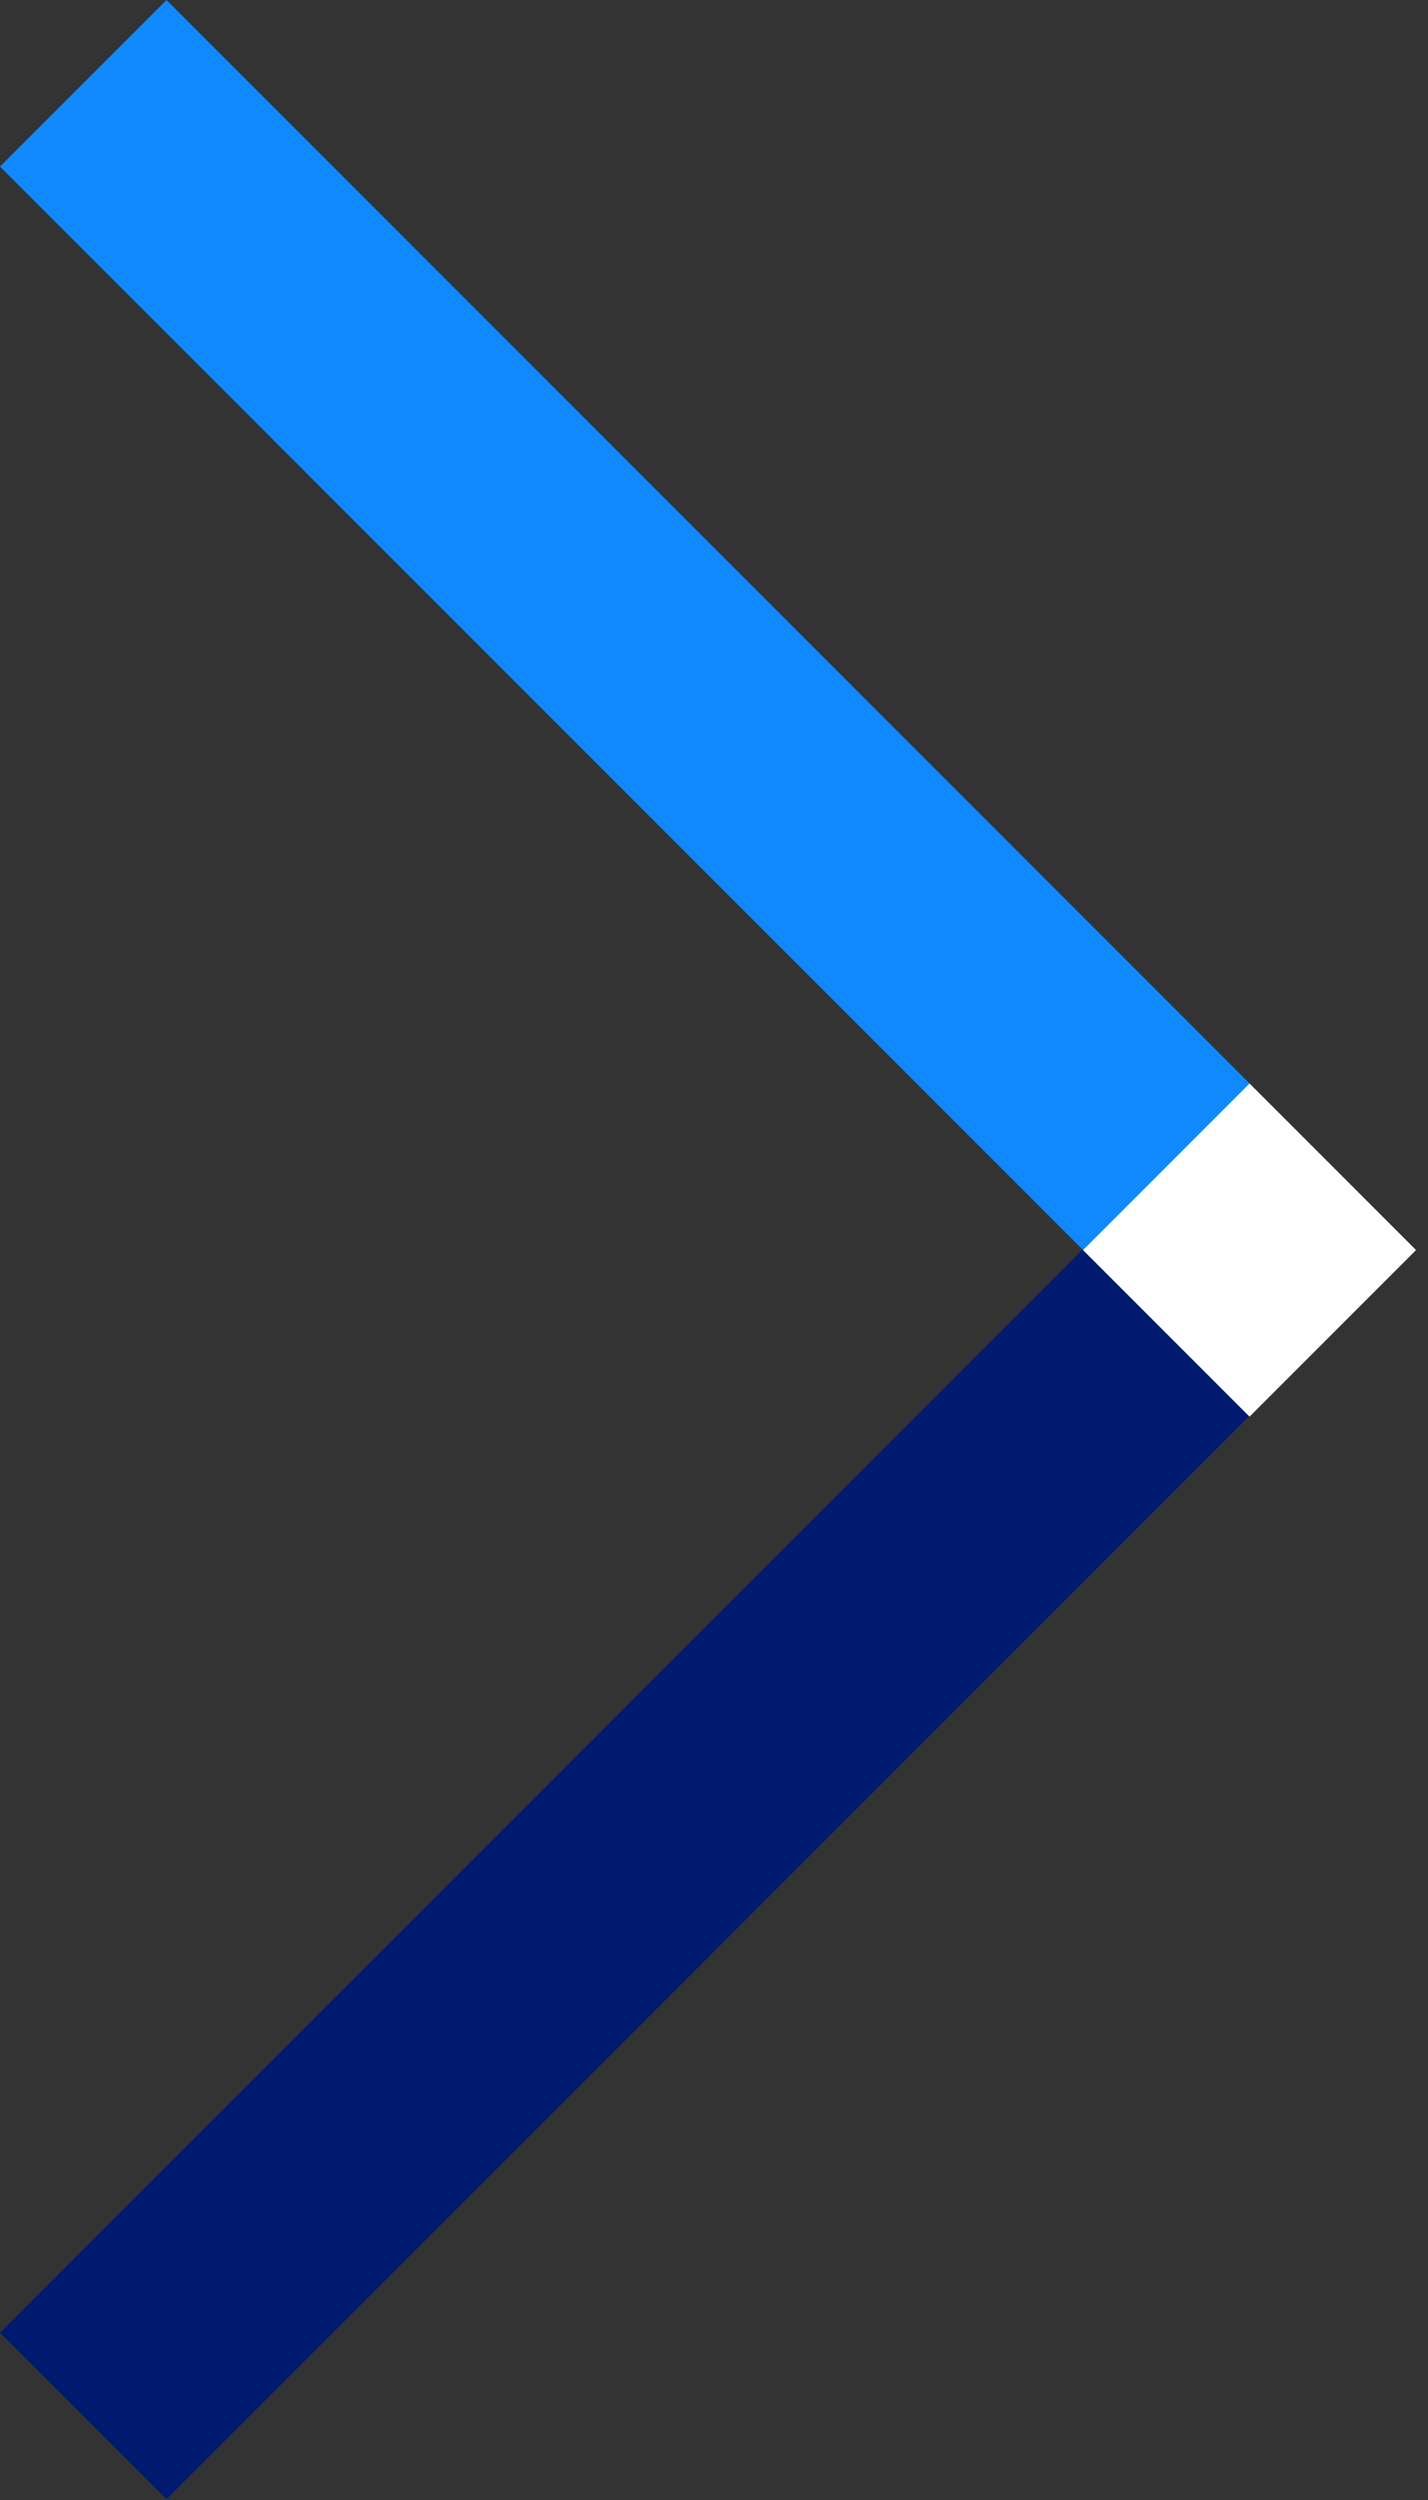<svg width="32" height="56" viewBox="0 0 32 56" fill="none" xmlns="http://www.w3.org/2000/svg">
<rect x="0" y="0" width="32" height="56" fill="#333333" stroke="none"/>
<rect y="52.253" width="39.571" height="5.276" transform="rotate(-45 0 52.253)" fill="#001A70"/>
<rect x="3.731" width="39.571" height="5.276" transform="rotate(45 3.731 0)" fill="#1089FF"/>
<rect x="24.27" y="28.002" width="5.276" height="5.276" transform="rotate(-45 24.27 28.002)" fill="white"/>
</svg>
